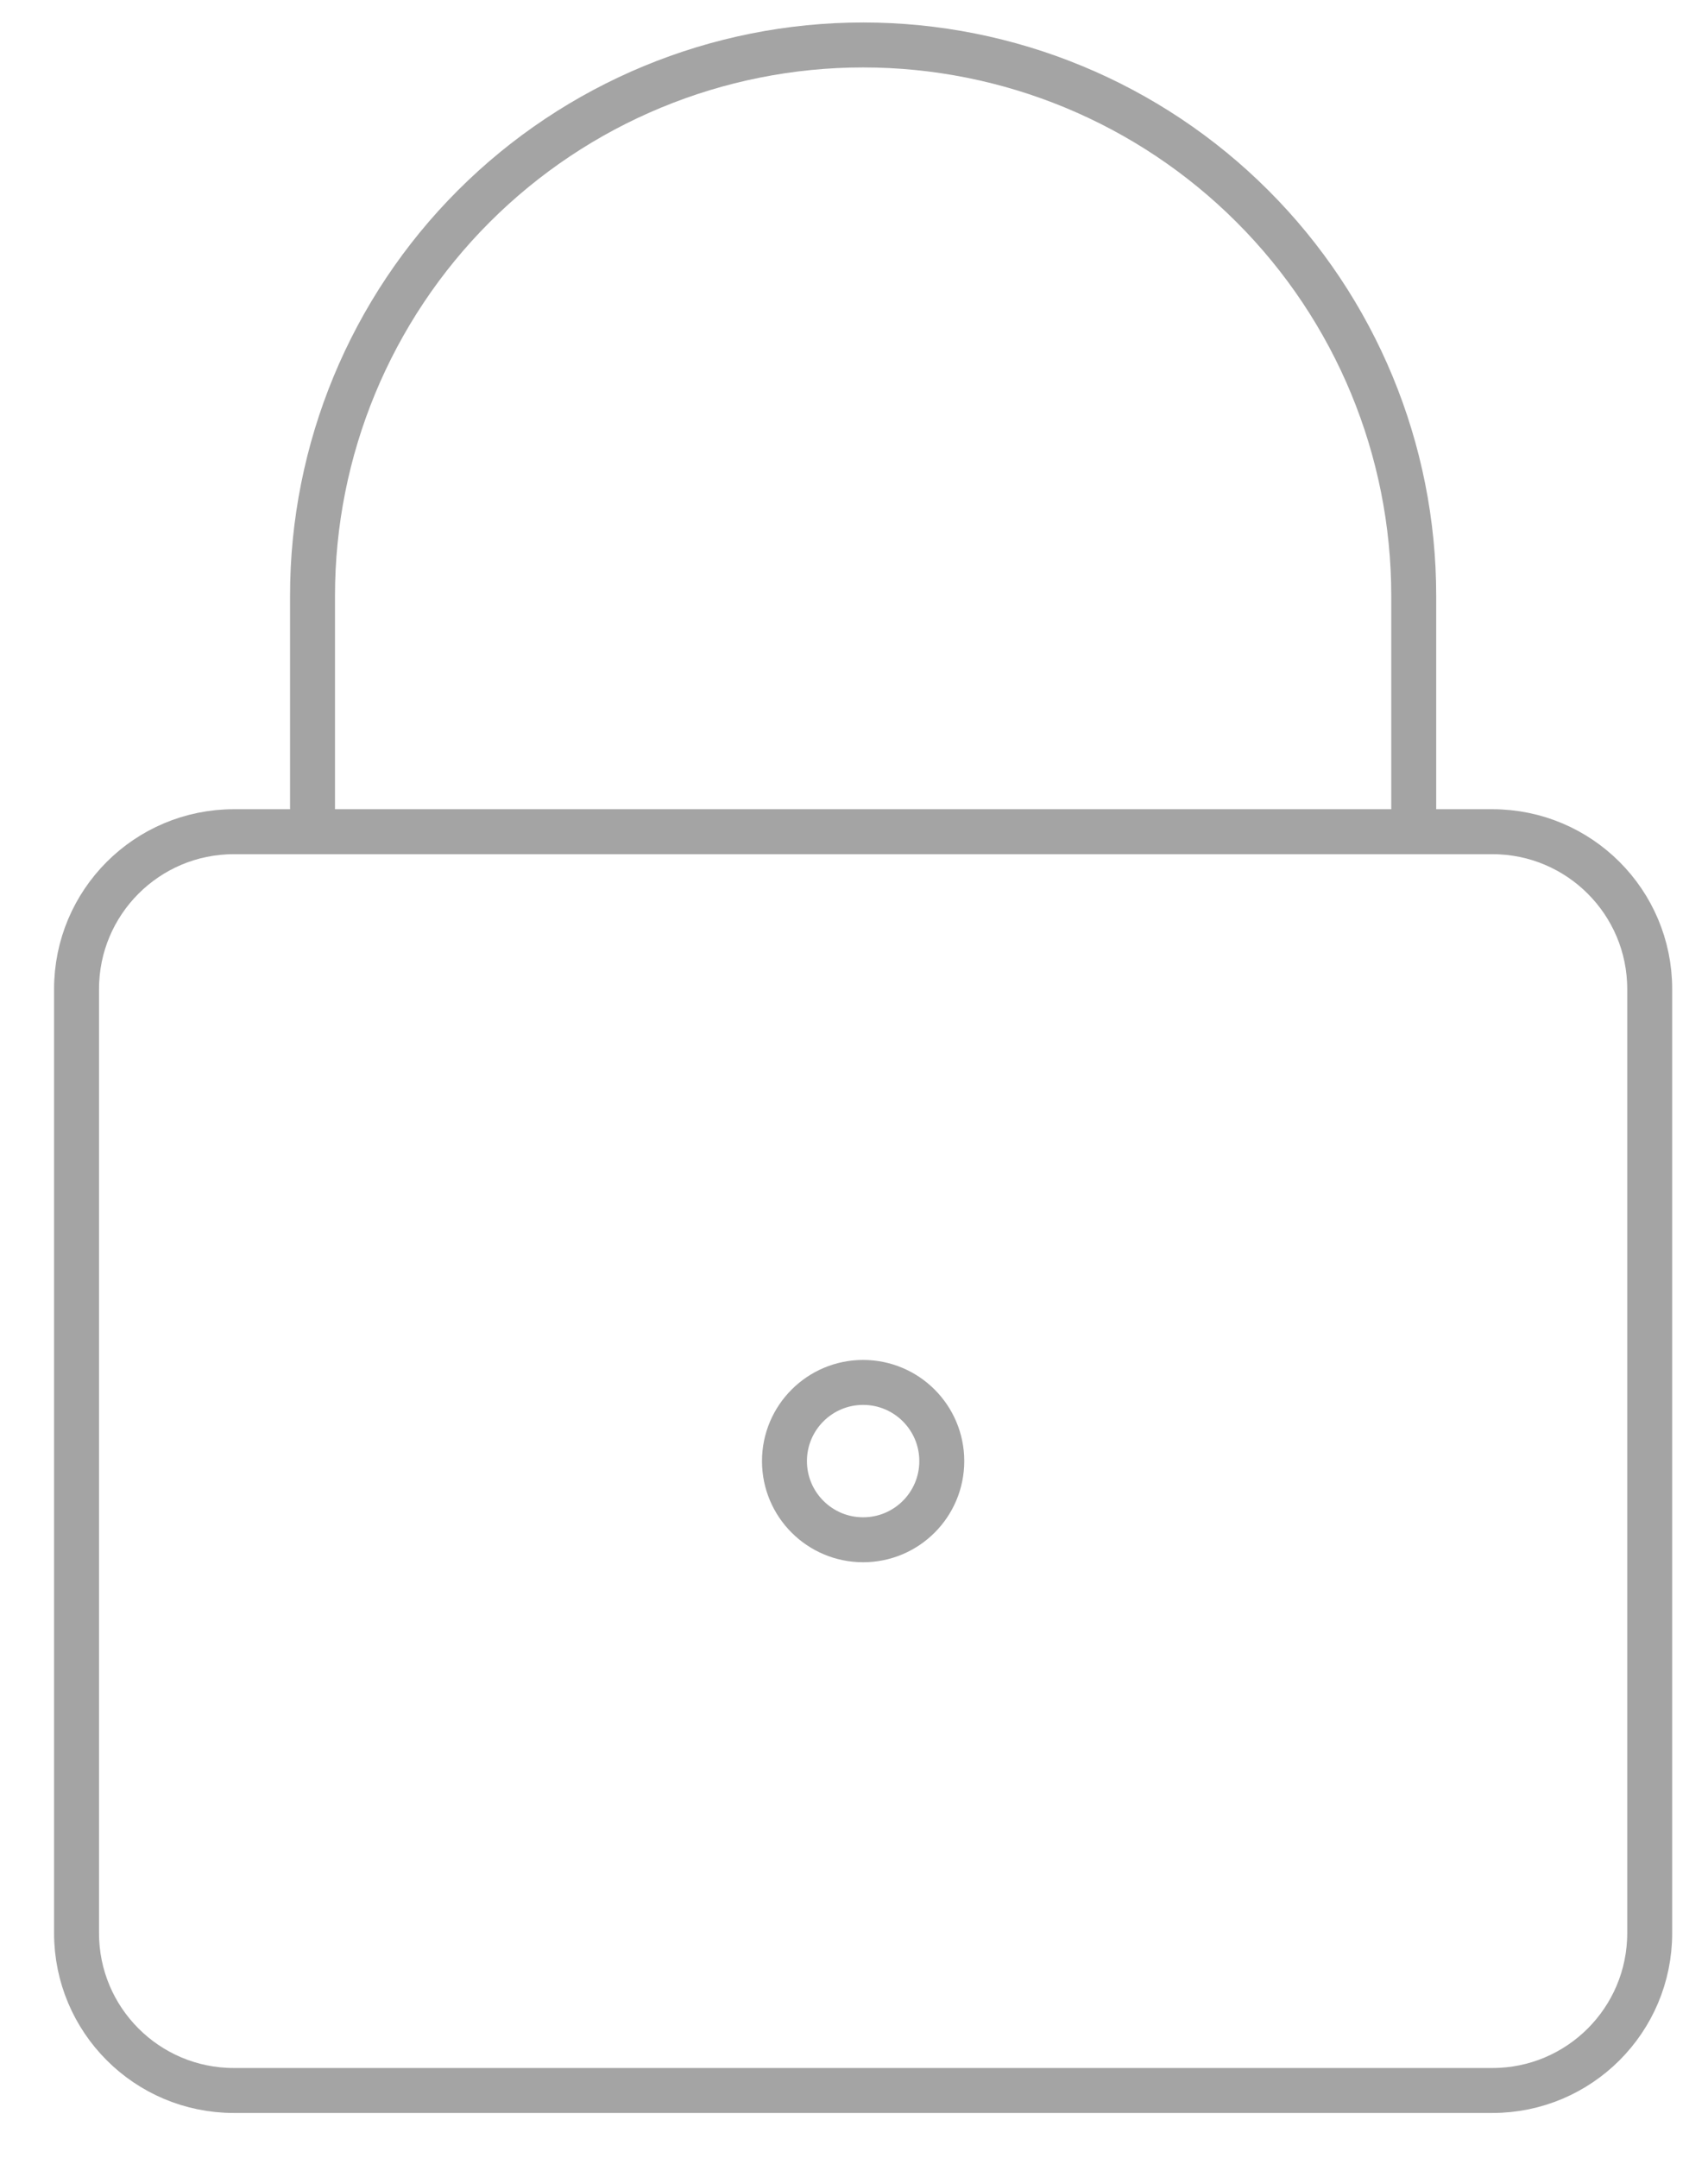 <svg width="38" height="48" viewBox="0 0 38 48" fill="none" xmlns="http://www.w3.org/2000/svg">
<path d="M33.203 18.5H5.203C3.27 18.5 1.703 20.067 1.703 22V43C1.703 44.933 3.27 46.5 5.203 46.5H33.203C35.136 46.5 36.703 44.933 36.703 43V22C36.703 20.067 35.136 18.5 33.203 18.5Z" stroke="#A4A4A4" strokeWidth="2" strokeLinecap="round" strokeLinejoin="round"/>
<path d="M31.453 18.5V13.25C31.453 10.001 30.163 6.885 27.865 4.588C25.568 2.291 22.452 1 19.203 1C15.954 1 12.838 2.291 10.541 4.588C8.244 6.885 6.953 10.001 6.953 13.25V18.5" stroke="#A4A4A4" strokeWidth="2" strokeLinecap="round" strokeLinejoin="round"/>
<path d="M19.203 34.25C20.17 34.25 20.953 33.467 20.953 32.5C20.953 31.534 20.17 30.75 19.203 30.75C18.237 30.75 17.453 31.534 17.453 32.5C17.453 33.467 18.237 34.25 19.203 34.25Z" stroke="#A4A4A4" strokeWidth="2" strokeLinecap="round" strokeLinejoin="round"/>
</svg>
